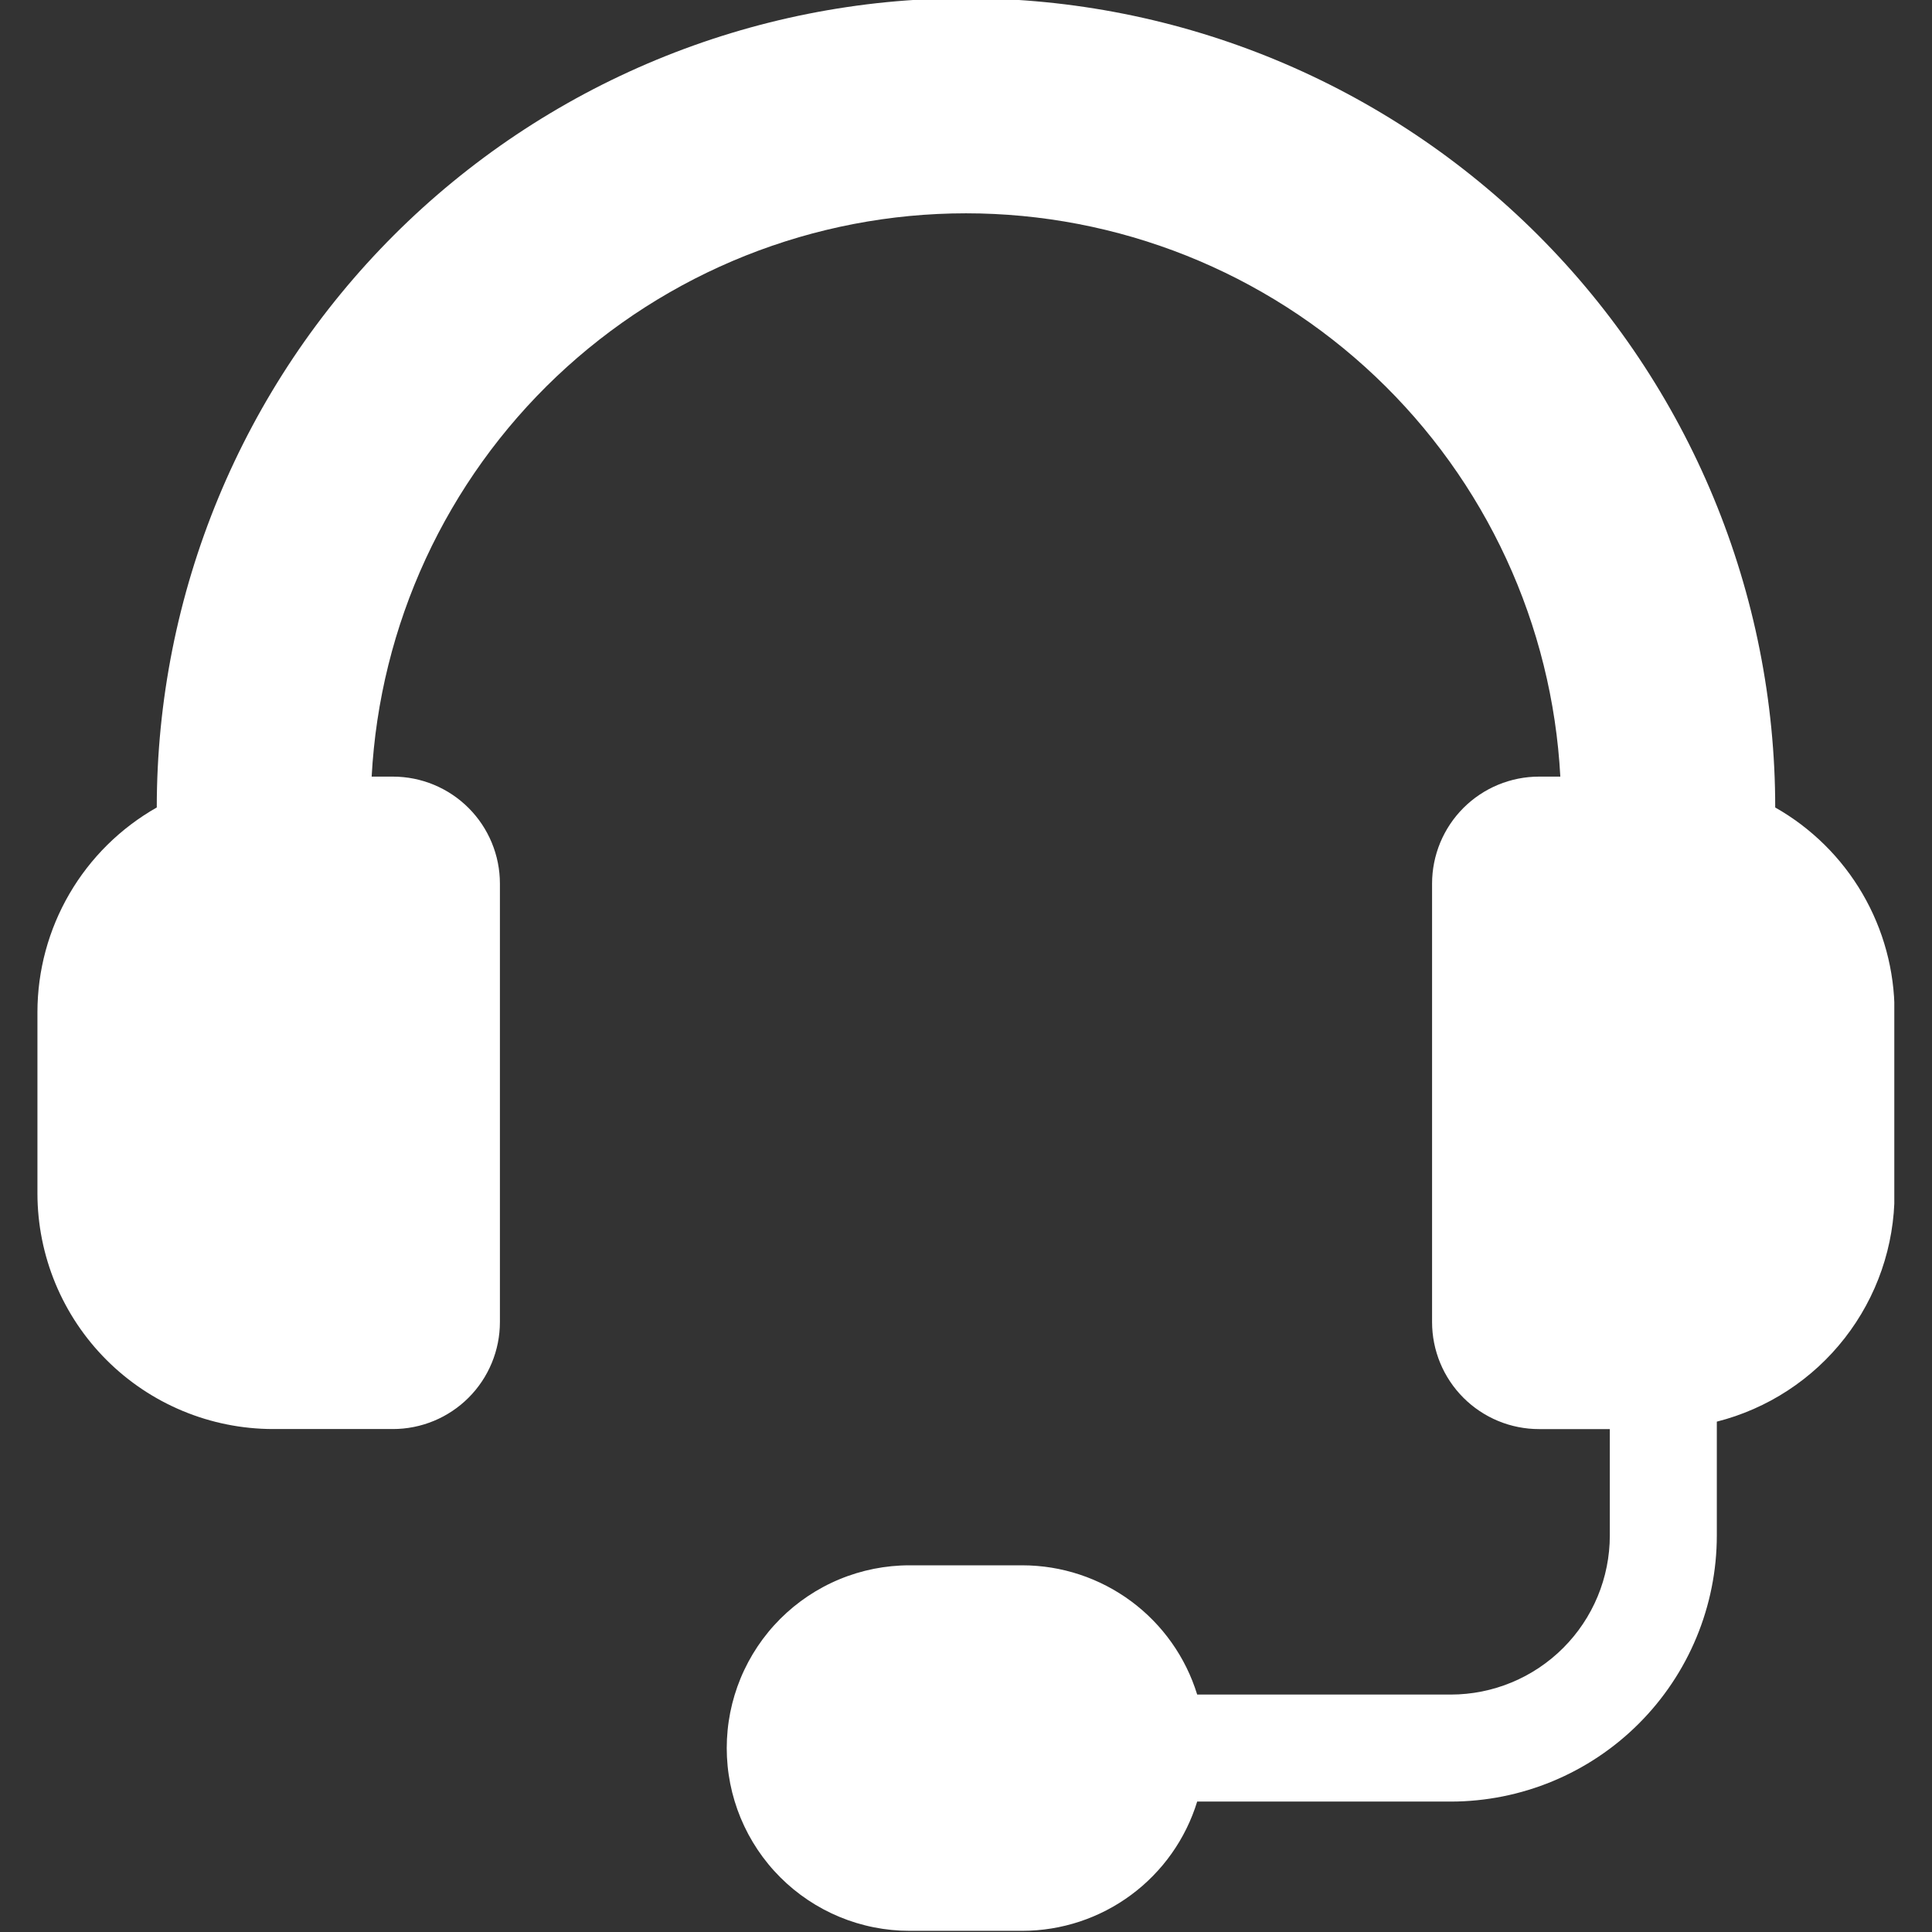 <svg xmlns="http://www.w3.org/2000/svg" xmlns:xlink="http://www.w3.org/1999/xlink" width="1080" zoomAndPan="magnify" viewBox="0 0 810 810" height="1080" preserveAspectRatio="xMidYMid meet" version="1.0"><rect x="0" y="0" width="810" height="810" fill="#333333" stroke="none"/><defs><clipPath id="c96c6fb17c"><path d="M 15.695 0 L 794.195 0 L 794.195 810 L 15.695 810 Z M 15.695 0 " clip-rule="nonzero"/></clipPath></defs><g clip-path="url(#c96c6fb17c)"><path fill="#ffffff" d="M 744.266 338.539 C 744.266 332.984 744.129 327.438 743.859 321.891 C 743.586 316.344 743.176 310.809 742.633 305.285 C 742.09 299.758 741.41 294.25 740.594 288.758 C 739.777 283.266 738.832 277.797 737.746 272.352 C 736.664 266.906 735.449 261.488 734.098 256.102 C 732.75 250.715 731.27 245.367 729.656 240.055 C 728.047 234.742 726.305 229.469 724.434 224.242 C 722.562 219.016 720.566 213.836 718.441 208.707 C 716.316 203.574 714.066 198.5 711.691 193.48 C 709.316 188.461 706.824 183.504 704.207 178.609 C 701.586 173.711 698.852 168.883 695.996 164.117 C 693.145 159.355 690.172 154.668 687.09 150.051 C 684.004 145.434 680.809 140.895 677.5 136.438 C 674.191 131.977 670.777 127.602 667.254 123.309 C 663.734 119.016 660.109 114.812 656.379 110.699 C 652.648 106.586 648.824 102.566 644.895 98.637 C 640.969 94.711 636.949 90.887 632.836 87.156 C 628.723 83.426 624.52 79.801 620.227 76.281 C 615.934 72.758 611.559 69.344 607.098 66.035 C 602.641 62.727 598.102 59.531 593.484 56.445 C 588.867 53.359 584.18 50.391 579.414 47.535 C 574.652 44.684 569.824 41.945 564.926 39.328 C 560.031 36.711 555.07 34.215 550.051 31.844 C 545.031 29.469 539.957 27.219 534.828 25.094 C 529.699 22.969 524.52 20.973 519.293 19.102 C 514.066 17.23 508.793 15.488 503.48 13.879 C 498.168 12.266 492.816 10.785 487.434 9.438 C 482.047 8.086 476.629 6.871 471.184 5.789 C 465.738 4.703 460.27 3.754 454.777 2.941 C 449.285 2.125 443.777 1.445 438.25 0.902 C 432.727 0.359 427.188 -0.051 421.645 -0.324 C 416.098 -0.594 410.551 -0.73 404.996 -0.73 C 399.445 -0.73 393.895 -0.594 388.348 -0.324 C 382.805 -0.051 377.27 0.359 371.742 0.902 C 366.215 1.445 360.707 2.125 355.215 2.941 C 349.723 3.754 344.254 4.703 338.809 5.789 C 333.363 6.871 327.945 8.086 322.559 9.438 C 317.176 10.785 311.824 12.266 306.512 13.879 C 301.199 15.488 295.926 17.23 290.699 19.102 C 285.473 20.973 280.293 22.969 275.164 25.094 C 270.035 27.219 264.961 29.469 259.941 31.844 C 254.922 34.215 249.961 36.711 245.066 39.328 C 240.168 41.945 235.34 44.684 230.578 47.539 C 225.812 50.391 221.125 53.363 216.508 56.445 C 211.891 59.531 207.352 62.727 202.895 66.035 C 198.434 69.344 194.059 72.758 189.766 76.281 C 185.473 79.801 181.27 83.426 177.156 87.156 C 173.043 90.887 169.023 94.711 165.098 98.637 C 161.172 102.566 157.344 106.586 153.613 110.699 C 149.887 114.812 146.258 119.016 142.738 123.309 C 139.215 127.602 135.801 131.977 132.492 136.438 C 129.184 140.895 125.988 145.434 122.902 150.051 C 119.82 154.668 116.848 159.355 113.996 164.117 C 111.141 168.883 108.406 173.711 105.789 178.609 C 103.172 183.504 100.676 188.461 98.301 193.48 C 95.926 198.5 93.676 203.574 91.551 208.707 C 89.426 213.836 87.43 219.016 85.559 224.242 C 83.688 229.469 81.949 234.738 80.336 240.055 C 78.723 245.367 77.242 250.715 75.895 256.102 C 74.547 261.488 73.328 266.906 72.246 272.352 C 71.164 277.797 70.215 283.266 69.398 288.758 C 68.586 294.25 67.906 299.758 67.359 305.285 C 66.816 310.809 66.406 316.344 66.137 321.891 C 65.863 327.438 65.727 332.984 65.727 338.539 C 63.84 339.609 61.992 340.738 60.18 341.93 C 58.367 343.121 56.598 344.371 54.867 345.68 C 53.137 346.984 51.453 348.348 49.812 349.77 C 48.172 351.188 46.582 352.66 45.039 354.184 C 43.496 355.707 42.004 357.277 40.566 358.902 C 39.125 360.523 37.742 362.191 36.414 363.902 C 35.086 365.617 33.812 367.371 32.598 369.168 C 31.387 370.965 30.234 372.801 29.141 374.676 C 28.047 376.547 27.02 378.453 26.051 380.395 C 25.082 382.336 24.184 384.309 23.344 386.309 C 22.508 388.309 21.738 390.332 21.035 392.387 C 20.332 394.438 19.695 396.508 19.129 398.602 C 18.562 400.695 18.062 402.805 17.637 404.93 C 17.207 407.055 16.852 409.191 16.562 411.344 C 16.277 413.492 16.059 415.648 15.914 417.812 C 15.77 419.977 15.695 422.141 15.695 424.309 L 15.695 500.402 C 15.695 502.02 15.738 503.633 15.82 505.246 C 15.902 506.859 16.023 508.469 16.184 510.074 C 16.344 511.684 16.543 513.285 16.781 514.883 C 17.023 516.48 17.301 518.07 17.617 519.652 C 17.934 521.238 18.289 522.812 18.684 524.379 C 19.078 525.945 19.508 527.5 19.98 529.043 C 20.449 530.59 20.957 532.121 21.504 533.641 C 22.051 535.164 22.633 536.668 23.25 538.16 C 23.871 539.652 24.523 541.125 25.215 542.586 C 25.91 544.047 26.637 545.488 27.398 546.91 C 28.16 548.336 28.957 549.738 29.785 551.125 C 30.617 552.508 31.48 553.875 32.379 555.215 C 33.277 556.559 34.207 557.879 35.172 559.176 C 36.133 560.473 37.125 561.746 38.152 562.992 C 39.176 564.242 40.23 565.465 41.316 566.66 C 42.402 567.855 43.516 569.023 44.656 570.168 C 45.797 571.309 46.969 572.422 48.164 573.508 C 49.359 574.594 50.582 575.648 51.832 576.672 C 53.078 577.695 54.352 578.691 55.648 579.652 C 56.945 580.617 58.266 581.547 59.609 582.445 C 60.949 583.34 62.312 584.207 63.699 585.035 C 65.082 585.867 66.488 586.664 67.91 587.426 C 69.336 588.188 70.777 588.914 72.238 589.605 C 73.695 590.297 75.172 590.953 76.664 591.574 C 78.156 592.191 79.66 592.773 81.184 593.32 C 82.703 593.867 84.234 594.375 85.777 594.844 C 87.324 595.312 88.879 595.746 90.445 596.141 C 92.012 596.535 93.586 596.891 95.172 597.207 C 96.754 597.523 98.344 597.801 99.941 598.043 C 101.539 598.281 103.141 598.48 104.75 598.641 C 106.355 598.801 107.965 598.922 109.578 599.004 C 111.191 599.086 112.805 599.129 114.422 599.129 L 164.727 599.129 C 166.195 599.129 167.66 599.059 169.125 598.914 C 170.586 598.77 172.039 598.555 173.48 598.266 C 174.922 597.98 176.344 597.625 177.75 597.195 C 179.156 596.77 180.535 596.273 181.895 595.715 C 183.25 595.152 184.578 594.523 185.875 593.832 C 187.168 593.137 188.43 592.383 189.648 591.566 C 190.871 590.75 192.051 589.875 193.188 588.945 C 194.32 588.012 195.41 587.027 196.449 585.988 C 197.488 584.949 198.473 583.859 199.406 582.727 C 200.336 581.59 201.211 580.41 202.027 579.191 C 202.844 577.969 203.598 576.711 204.289 575.414 C 204.984 574.117 205.609 572.793 206.172 571.434 C 206.734 570.078 207.23 568.695 207.656 567.289 C 208.082 565.883 208.441 564.461 208.727 563.02 C 209.012 561.578 209.23 560.125 209.375 558.664 C 209.52 557.203 209.59 555.734 209.59 554.266 L 209.59 370.461 C 209.59 368.992 209.52 367.527 209.375 366.062 C 209.23 364.602 209.016 363.152 208.727 361.711 C 208.441 360.27 208.082 358.844 207.656 357.438 C 207.23 356.035 206.734 354.652 206.172 353.293 C 205.609 351.938 204.984 350.609 204.289 349.316 C 203.598 348.02 202.844 346.762 202.027 345.539 C 201.211 344.316 200.336 343.137 199.406 342.004 C 198.473 340.867 197.488 339.781 196.449 338.742 C 195.41 337.703 194.32 336.715 193.188 335.785 C 192.051 334.852 190.871 333.977 189.648 333.16 C 188.43 332.344 187.168 331.59 185.875 330.898 C 184.578 330.207 183.25 329.578 181.895 329.016 C 180.535 328.453 179.156 327.957 177.75 327.531 C 176.344 327.105 174.922 326.75 173.48 326.461 C 172.039 326.176 170.586 325.961 169.125 325.816 C 167.66 325.672 166.195 325.598 164.727 325.598 L 155.82 325.598 C 156.031 321.66 156.336 317.727 156.734 313.805 C 157.129 309.879 157.621 305.965 158.203 302.066 C 158.789 298.164 159.461 294.277 160.23 290.41 C 160.996 286.539 161.855 282.691 162.809 278.863 C 163.758 275.035 164.797 271.23 165.926 267.453 C 167.059 263.672 168.277 259.922 169.586 256.203 C 170.895 252.48 172.289 248.793 173.773 245.137 C 175.254 241.484 176.824 237.867 178.48 234.285 C 180.133 230.703 181.871 227.164 183.695 223.668 C 185.52 220.168 187.422 216.715 189.41 213.309 C 191.395 209.898 193.461 206.539 195.605 203.23 C 197.75 199.922 199.973 196.664 202.273 193.461 C 204.574 190.254 206.949 187.105 209.398 184.016 C 211.848 180.922 214.367 177.891 216.961 174.918 C 219.555 171.945 222.215 169.039 224.949 166.191 C 227.68 163.344 230.477 160.566 233.34 157.852 C 236.203 155.141 239.129 152.496 242.117 149.922 C 245.105 147.344 248.152 144.844 251.258 142.414 C 254.367 139.984 257.527 137.629 260.746 135.348 C 263.965 133.066 267.234 130.863 270.559 128.738 C 273.883 126.613 277.254 124.57 280.676 122.605 C 284.094 120.641 287.559 118.758 291.066 116.953 C 294.578 115.152 298.129 113.438 301.719 111.805 C 305.309 110.172 308.938 108.625 312.602 107.164 C 316.266 105.707 319.961 104.332 323.691 103.047 C 327.418 101.762 331.176 100.566 334.965 99.457 C 338.75 98.352 342.559 97.336 346.395 96.41 C 350.227 95.48 354.082 94.648 357.953 93.902 C 361.828 93.16 365.719 92.508 369.621 91.949 C 373.527 91.391 377.441 90.926 381.367 90.551 C 385.297 90.176 389.23 89.898 393.168 89.711 C 397.109 89.523 401.051 89.43 404.996 89.43 C 408.941 89.43 412.883 89.523 416.824 89.711 C 420.762 89.898 424.695 90.176 428.621 90.551 C 432.551 90.926 436.465 91.391 440.371 91.949 C 444.273 92.508 448.164 93.16 452.039 93.902 C 455.91 94.648 459.766 95.48 463.598 96.41 C 467.434 97.336 471.242 98.352 475.027 99.457 C 478.816 100.566 482.574 101.762 486.301 103.047 C 490.031 104.332 493.727 105.707 497.391 107.164 C 501.055 108.625 504.684 110.172 508.273 111.805 C 511.863 113.438 515.414 115.152 518.926 116.953 C 522.434 118.758 525.898 120.641 529.316 122.605 C 532.738 124.57 536.109 126.613 539.434 128.738 C 542.758 130.863 546.027 133.066 549.246 135.348 C 552.465 137.629 555.625 139.984 558.734 142.414 C 561.84 144.844 564.887 147.344 567.875 149.922 C 570.863 152.496 573.789 155.141 576.652 157.852 C 579.516 160.566 582.312 163.344 585.043 166.191 C 587.773 169.039 590.438 171.945 593.031 174.918 C 595.621 177.891 598.145 180.922 600.594 184.016 C 603.043 187.105 605.418 190.254 607.719 193.461 C 610.016 196.664 612.242 199.922 614.387 203.23 C 616.531 206.539 618.598 209.898 620.582 213.309 C 622.57 216.715 624.473 220.168 626.297 223.668 C 628.121 227.164 629.859 230.703 631.512 234.285 C 633.168 237.863 634.738 241.484 636.219 245.137 C 637.703 248.793 639.098 252.48 640.406 256.203 C 641.715 259.922 642.934 263.672 644.066 267.453 C 645.195 271.23 646.234 275.035 647.184 278.863 C 648.137 282.691 648.992 286.539 649.762 290.41 C 650.527 294.277 651.203 298.164 651.789 302.066 C 652.371 305.965 652.863 309.879 653.258 313.805 C 653.656 317.727 653.961 321.66 654.172 325.598 L 645.266 325.598 C 643.797 325.598 642.332 325.672 640.867 325.812 C 639.406 325.957 637.953 326.172 636.512 326.461 C 635.074 326.746 633.648 327.102 632.242 327.531 C 630.836 327.957 629.457 328.449 628.098 329.012 C 626.738 329.574 625.414 330.203 624.117 330.895 C 622.82 331.59 621.562 332.344 620.34 333.16 C 619.121 333.977 617.941 334.848 616.805 335.781 C 615.668 336.715 614.582 337.699 613.543 338.738 C 612.504 339.777 611.52 340.863 610.586 342 C 609.656 343.137 608.781 344.316 607.965 345.535 C 607.148 346.758 606.395 348.016 605.699 349.312 C 605.008 350.609 604.379 351.934 603.816 353.293 C 603.254 354.652 602.762 356.031 602.336 357.438 C 601.906 358.844 601.551 360.27 601.266 361.707 C 600.977 363.148 600.762 364.602 600.617 366.062 C 600.477 367.527 600.402 368.992 600.402 370.461 L 600.402 554.289 C 600.402 555.758 600.477 557.227 600.617 558.688 C 600.762 560.148 600.977 561.602 601.266 563.043 C 601.551 564.484 601.906 565.906 602.336 567.312 C 602.762 568.719 603.254 570.102 603.816 571.457 C 604.379 572.816 605.008 574.141 605.699 575.438 C 606.391 576.734 607.148 577.992 607.965 579.215 C 608.781 580.438 609.652 581.613 610.586 582.75 C 611.52 583.887 612.504 584.973 613.543 586.012 C 614.582 587.051 615.668 588.039 616.805 588.969 C 617.941 589.902 619.121 590.777 620.34 591.59 C 621.562 592.41 622.82 593.164 624.117 593.855 C 625.414 594.547 626.738 595.176 628.098 595.738 C 629.453 596.301 630.836 596.793 632.242 597.223 C 633.648 597.648 635.074 598.004 636.512 598.289 C 637.953 598.578 639.406 598.793 640.867 598.938 C 642.332 599.082 643.797 599.152 645.266 599.152 L 674.922 599.152 L 674.922 643.812 C 674.922 644.902 674.895 645.992 674.84 647.082 C 674.785 648.172 674.703 649.258 674.594 650.344 C 674.484 651.43 674.352 652.508 674.191 653.59 C 674.031 654.668 673.844 655.738 673.629 656.809 C 673.414 657.879 673.176 658.941 672.91 660 C 672.645 661.055 672.352 662.105 672.035 663.148 C 671.719 664.191 671.375 665.227 671.008 666.254 C 670.637 667.281 670.246 668.297 669.828 669.305 C 669.41 670.309 668.969 671.305 668.5 672.293 C 668.035 673.277 667.543 674.25 667.027 675.211 C 666.516 676.172 665.977 677.121 665.418 678.055 C 664.855 678.992 664.273 679.91 663.664 680.816 C 663.059 681.723 662.434 682.613 661.781 683.492 C 661.133 684.367 660.461 685.227 659.77 686.066 C 659.078 686.91 658.367 687.734 657.633 688.543 C 656.902 689.352 656.152 690.141 655.379 690.91 C 654.609 691.684 653.82 692.434 653.012 693.164 C 652.203 693.898 651.379 694.609 650.535 695.301 C 649.691 695.992 648.832 696.664 647.957 697.312 C 647.082 697.965 646.191 698.59 645.285 699.199 C 644.379 699.805 643.457 700.387 642.523 700.949 C 641.59 701.508 640.641 702.047 639.68 702.562 C 638.719 703.074 637.746 703.566 636.758 704.031 C 635.773 704.5 634.777 704.941 633.77 705.359 C 632.766 705.777 631.746 706.168 630.723 706.539 C 629.695 706.906 628.66 707.25 627.617 707.566 C 626.574 707.883 625.523 708.176 624.469 708.441 C 623.41 708.707 622.348 708.945 621.277 709.16 C 620.207 709.375 619.133 709.562 618.055 709.723 C 616.977 709.883 615.895 710.02 614.812 710.125 C 613.727 710.234 612.641 710.316 611.551 710.371 C 610.461 710.426 609.371 710.453 608.281 710.453 L 501.926 710.453 C 501.328 708.512 500.652 706.594 499.902 704.703 C 499.152 702.812 498.332 700.957 497.434 699.133 C 496.535 697.309 495.566 695.52 494.527 693.773 C 493.488 692.027 492.379 690.324 491.203 688.664 C 490.031 687.004 488.789 685.395 487.488 683.832 C 486.184 682.27 484.82 680.766 483.398 679.312 C 481.977 677.859 480.5 676.465 478.965 675.129 C 477.43 673.793 475.848 672.523 474.211 671.312 C 472.578 670.102 470.898 668.961 469.172 667.887 C 467.445 666.809 465.68 665.805 463.875 664.867 C 462.07 663.934 460.23 663.07 458.355 662.281 C 456.48 661.492 454.578 660.777 452.648 660.141 C 450.719 659.5 448.766 658.941 446.789 658.457 C 444.816 657.977 442.824 657.57 440.816 657.246 C 438.809 656.922 436.793 656.68 434.766 656.516 C 432.738 656.352 430.707 656.266 428.676 656.266 L 381.312 656.266 C 380.059 656.266 378.805 656.293 377.551 656.355 C 376.301 656.418 375.051 656.512 373.801 656.633 C 372.555 656.754 371.309 656.91 370.07 657.094 C 368.828 657.277 367.594 657.492 366.363 657.734 C 365.133 657.98 363.91 658.254 362.695 658.559 C 361.477 658.863 360.27 659.199 359.07 659.562 C 357.867 659.926 356.68 660.32 355.496 660.742 C 354.316 661.164 353.148 661.617 351.988 662.098 C 350.832 662.574 349.684 663.082 348.551 663.621 C 347.418 664.156 346.297 664.719 345.191 665.312 C 344.086 665.902 342.996 666.52 341.918 667.164 C 340.844 667.809 339.785 668.48 338.742 669.176 C 337.699 669.875 336.676 670.594 335.668 671.344 C 334.66 672.09 333.672 672.859 332.703 673.656 C 331.734 674.453 330.785 675.27 329.855 676.113 C 328.926 676.953 328.016 677.82 327.129 678.707 C 326.246 679.594 325.379 680.5 324.539 681.43 C 323.695 682.359 322.875 683.309 322.082 684.277 C 321.285 685.246 320.516 686.234 319.766 687.242 C 319.02 688.25 318.297 689.273 317.602 690.316 C 316.906 691.359 316.234 692.418 315.59 693.496 C 314.945 694.57 314.328 695.66 313.734 696.766 C 313.145 697.871 312.582 698.992 312.047 700.125 C 311.508 701.258 311 702.406 310.52 703.562 C 310.043 704.723 309.59 705.891 309.168 707.074 C 308.746 708.254 308.352 709.445 307.988 710.645 C 307.625 711.844 307.289 713.051 306.984 714.27 C 306.68 715.484 306.406 716.707 306.16 717.938 C 305.918 719.168 305.703 720.402 305.52 721.645 C 305.336 722.883 305.18 724.129 305.059 725.375 C 304.934 726.625 304.844 727.875 304.781 729.125 C 304.719 730.379 304.688 731.633 304.688 732.887 C 304.688 734.141 304.719 735.395 304.781 736.645 C 304.844 737.898 304.934 739.148 305.059 740.395 C 305.18 741.645 305.332 742.887 305.52 744.129 C 305.703 745.371 305.918 746.605 306.16 747.836 C 306.406 749.062 306.68 750.289 306.984 751.504 C 307.289 752.719 307.625 753.93 307.988 755.129 C 308.352 756.328 308.746 757.52 309.168 758.699 C 309.59 759.879 310.043 761.051 310.52 762.207 C 311 763.367 311.508 764.512 312.047 765.648 C 312.582 766.781 313.145 767.898 313.734 769.008 C 314.328 770.113 314.945 771.203 315.59 772.277 C 316.234 773.352 316.906 774.414 317.602 775.457 C 318.297 776.496 319.02 777.523 319.766 778.531 C 320.516 779.535 321.285 780.527 322.082 781.496 C 322.875 782.465 323.695 783.414 324.539 784.344 C 325.379 785.273 326.246 786.18 327.129 787.066 C 328.016 787.953 328.926 788.816 329.855 789.66 C 330.785 790.504 331.734 791.32 332.703 792.117 C 333.672 792.91 334.66 793.684 335.668 794.43 C 336.676 795.176 337.699 795.898 338.742 796.594 C 339.785 797.293 340.844 797.961 341.918 798.605 C 342.996 799.25 344.086 799.871 345.191 800.461 C 346.297 801.051 347.418 801.617 348.551 802.152 C 349.684 802.688 350.832 803.195 351.988 803.676 C 353.148 804.156 354.316 804.605 355.496 805.031 C 356.68 805.453 357.867 805.844 359.07 806.211 C 360.27 806.574 361.477 806.906 362.695 807.211 C 363.91 807.516 365.133 807.793 366.363 808.035 C 367.594 808.281 368.828 808.496 370.07 808.68 C 371.309 808.863 372.555 809.016 373.801 809.141 C 375.051 809.262 376.301 809.355 377.551 809.418 C 378.805 809.477 380.059 809.508 381.312 809.508 L 428.676 809.508 C 430.707 809.508 432.738 809.422 434.766 809.258 C 436.793 809.094 438.809 808.852 440.816 808.523 C 442.824 808.199 444.816 807.797 446.789 807.312 C 448.766 806.832 450.719 806.27 452.648 805.633 C 454.578 804.996 456.48 804.281 458.355 803.492 C 460.23 802.703 462.07 801.84 463.875 800.906 C 465.68 799.969 467.445 798.965 469.172 797.887 C 470.898 796.812 472.578 795.668 474.211 794.461 C 475.848 793.25 477.43 791.98 478.965 790.645 C 480.5 789.309 481.977 787.914 483.398 786.461 C 484.82 785.008 486.184 783.5 487.488 781.941 C 488.789 780.379 490.031 778.77 491.203 777.109 C 492.379 775.449 493.488 773.746 494.527 772 C 495.566 770.25 496.535 768.465 497.434 766.641 C 498.332 764.816 499.152 762.957 499.902 761.07 C 500.652 759.18 501.328 757.262 501.926 755.316 L 608.273 755.316 C 610.098 755.316 611.922 755.27 613.746 755.18 C 615.566 755.086 617.387 754.949 619.199 754.77 C 621.016 754.59 622.824 754.363 624.629 754.094 C 626.434 753.824 628.23 753.512 630.02 753.156 C 631.809 752.797 633.59 752.398 635.359 751.953 C 637.125 751.508 638.883 751.02 640.629 750.488 C 642.375 749.957 644.105 749.387 645.824 748.77 C 647.543 748.152 649.242 747.496 650.926 746.797 C 652.613 746.098 654.277 745.359 655.93 744.578 C 657.578 743.797 659.207 742.977 660.812 742.113 C 662.422 741.254 664.008 740.355 665.574 739.418 C 667.137 738.477 668.68 737.5 670.195 736.488 C 671.711 735.473 673.203 734.422 674.668 733.336 C 676.133 732.25 677.57 731.129 678.98 729.969 C 680.391 728.812 681.773 727.621 683.125 726.395 C 684.477 725.172 685.797 723.914 687.086 722.625 C 688.375 721.332 689.633 720.012 690.859 718.66 C 692.086 717.309 693.277 715.93 694.434 714.52 C 695.59 713.109 696.715 711.672 697.801 710.207 C 698.887 708.742 699.938 707.25 700.953 705.734 C 701.965 704.219 702.941 702.676 703.883 701.113 C 704.82 699.547 705.719 697.961 706.582 696.352 C 707.441 694.742 708.262 693.117 709.043 691.465 C 709.824 689.816 710.562 688.152 711.262 686.465 C 711.961 684.781 712.621 683.078 713.234 681.363 C 713.852 679.645 714.426 677.914 714.953 676.168 C 715.484 674.422 715.973 672.664 716.418 670.898 C 716.863 669.129 717.266 667.348 717.621 665.559 C 717.98 663.77 718.293 661.973 718.562 660.168 C 718.832 658.363 719.059 656.555 719.238 654.738 C 719.418 652.926 719.555 651.105 719.645 649.285 C 719.738 647.461 719.785 645.637 719.785 643.812 L 719.785 596.031 C 722.422 595.363 725.027 594.586 727.602 593.703 C 730.172 592.816 732.703 591.828 735.195 590.734 C 737.684 589.641 740.125 588.449 742.52 587.152 C 744.91 585.859 747.246 584.469 749.523 582.98 C 751.801 581.492 754.012 579.914 756.16 578.242 C 758.305 576.574 760.379 574.816 762.383 572.977 C 764.383 571.133 766.305 569.215 768.148 567.215 C 769.992 565.211 771.75 563.141 773.422 560.996 C 775.094 558.848 776.676 556.637 778.164 554.363 C 779.656 552.086 781.047 549.754 782.344 547.363 C 783.641 544.973 784.836 542.531 785.934 540.043 C 787.027 537.551 788.02 535.02 788.906 532.449 C 789.793 529.879 790.57 527.273 791.242 524.637 C 791.914 522.004 792.477 519.344 792.926 516.66 C 793.379 513.98 793.719 511.281 793.949 508.57 C 794.176 505.863 794.293 503.145 794.301 500.426 L 794.301 424.332 C 794.297 422.164 794.223 419.996 794.078 417.832 C 793.934 415.668 793.719 413.512 793.43 411.363 C 793.145 409.211 792.785 407.074 792.359 404.949 C 791.93 402.82 791.434 400.711 790.867 398.621 C 790.301 396.527 789.664 394.453 788.961 392.402 C 788.258 390.348 787.488 388.324 786.648 386.324 C 785.812 384.32 784.91 382.352 783.945 380.41 C 782.977 378.469 781.949 376.559 780.855 374.688 C 779.762 372.812 778.609 370.977 777.395 369.18 C 776.184 367.383 774.91 365.625 773.582 363.914 C 772.254 362.199 770.867 360.531 769.43 358.906 C 767.988 357.285 766.5 355.711 764.957 354.188 C 763.414 352.664 761.82 351.191 760.18 349.773 C 758.543 348.352 756.855 346.988 755.129 345.68 C 753.398 344.371 751.625 343.121 749.812 341.93 C 748 340.738 746.152 339.609 744.266 338.539 Z M 744.266 338.539 " fill-opacity="1" fill-rule="nonzero"/></g></svg>
